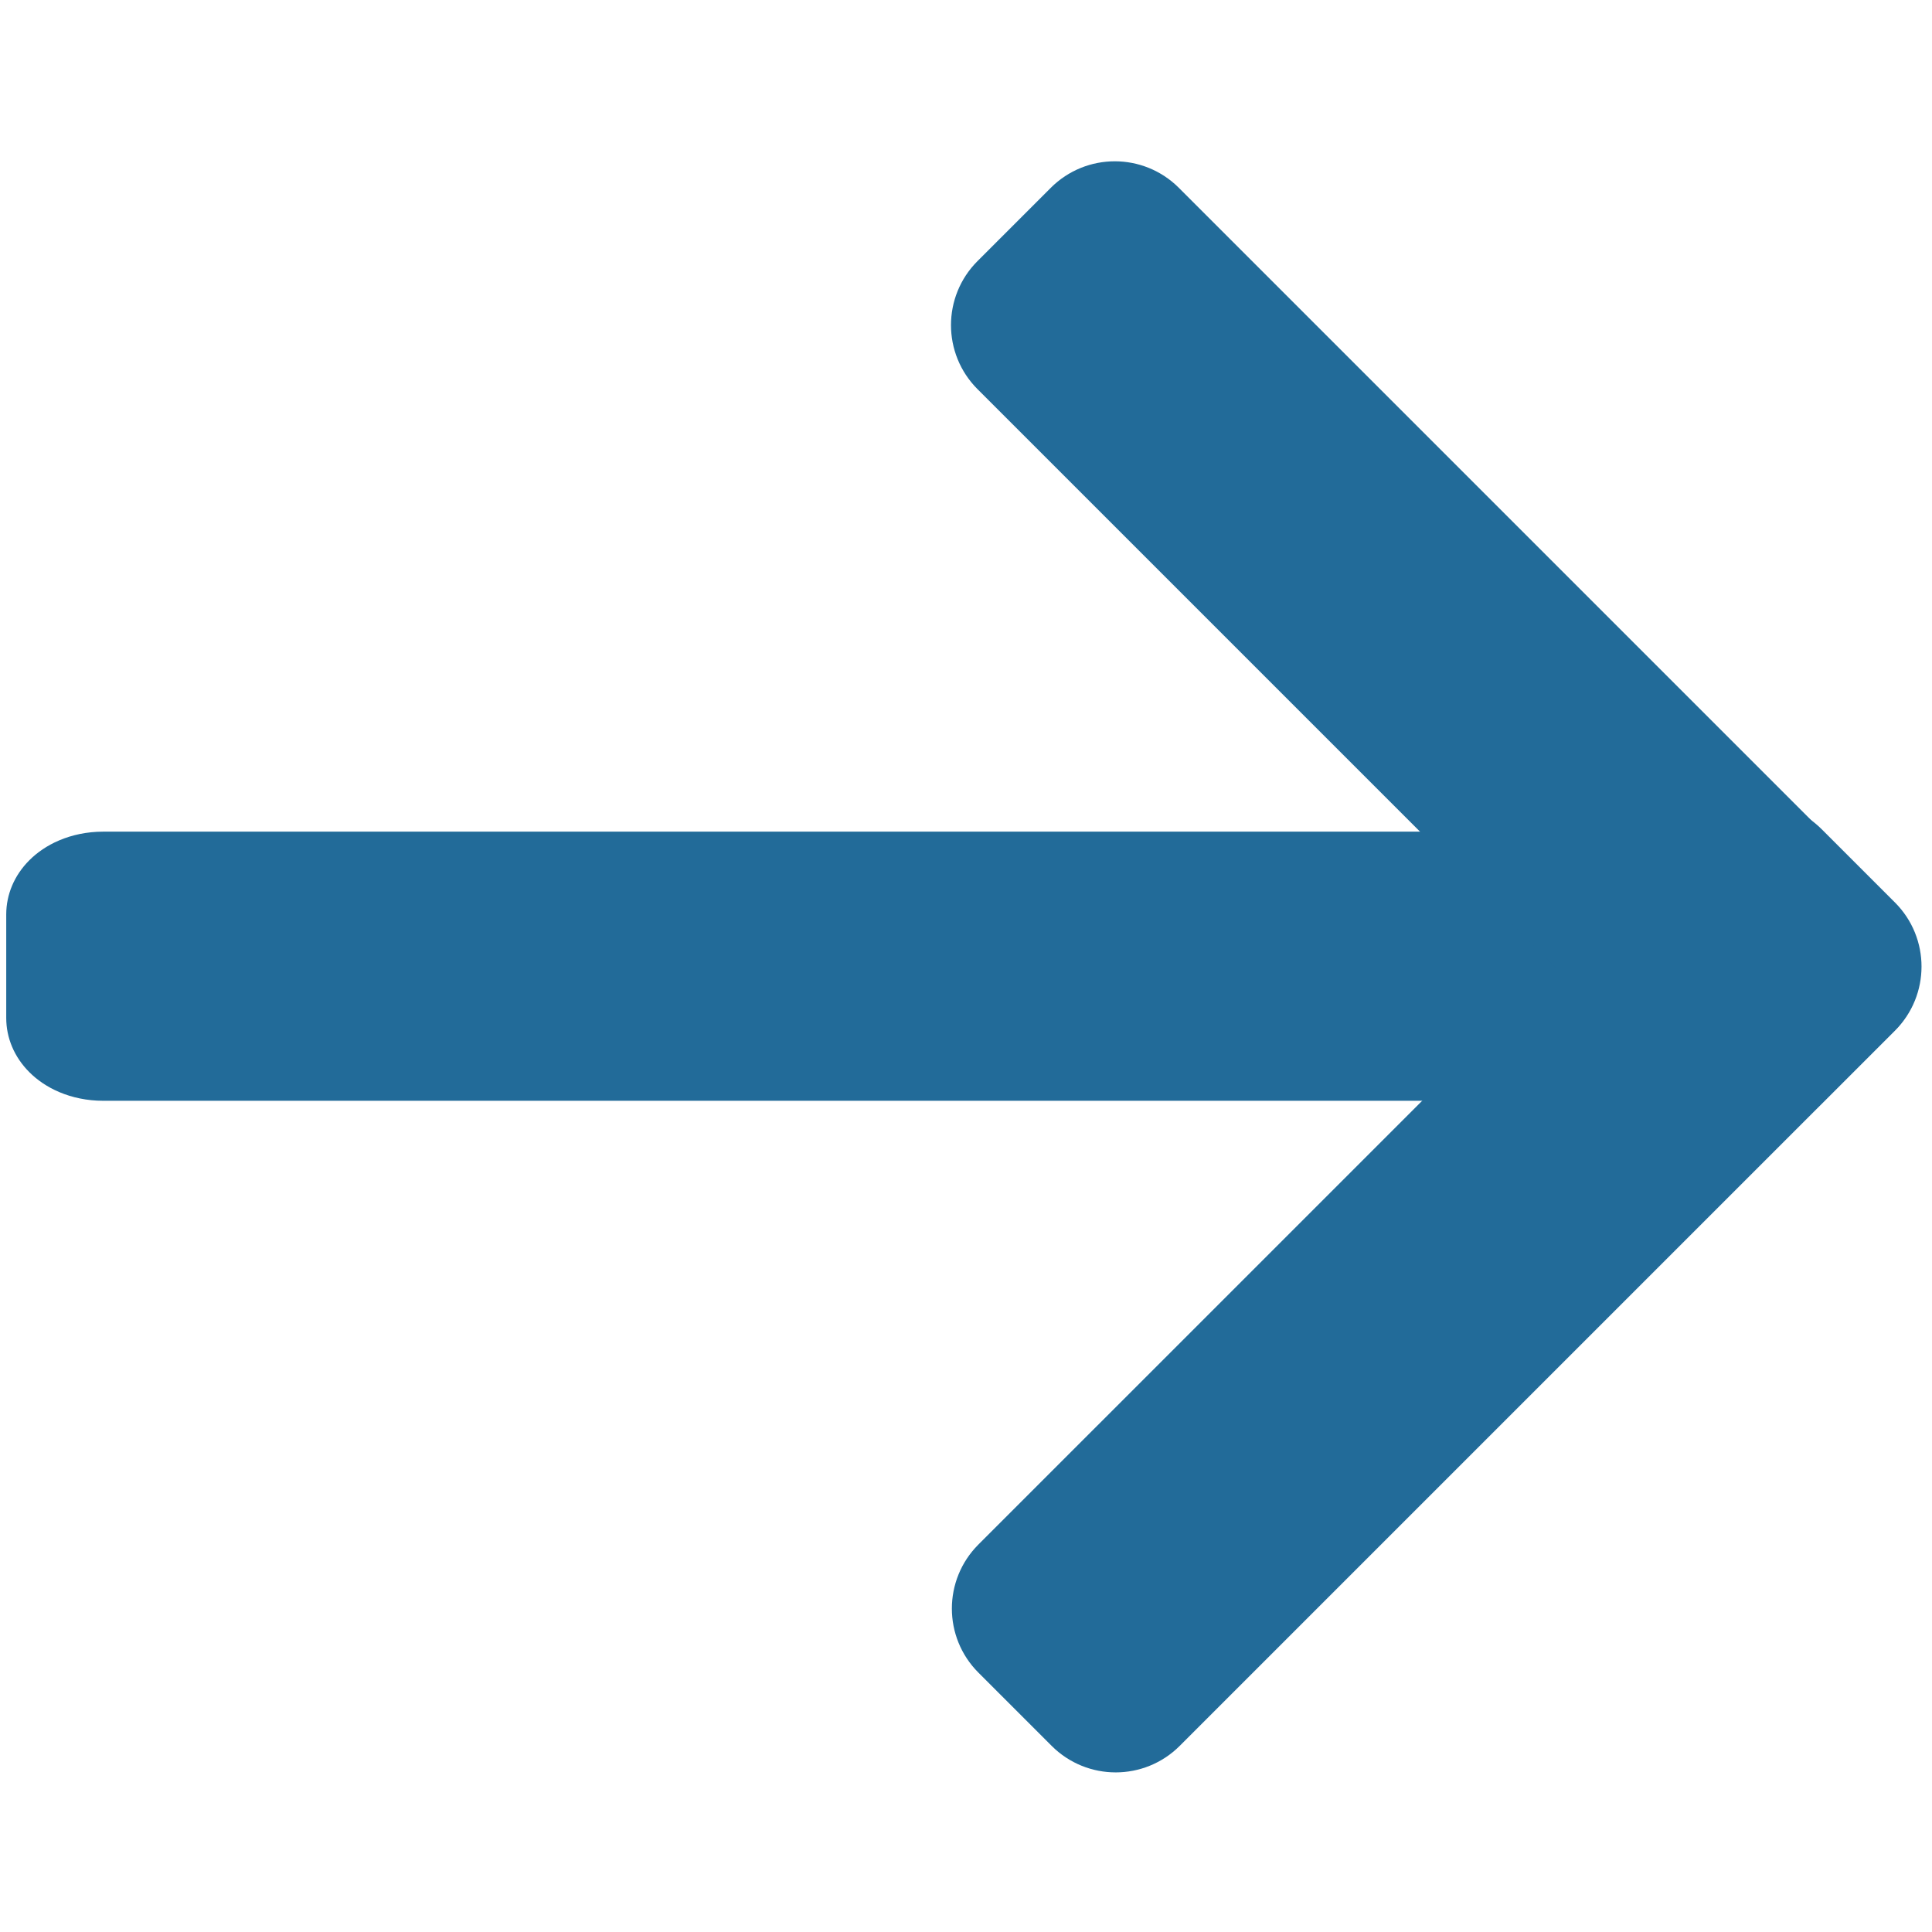 <?xml version="1.0" encoding="UTF-8" standalone="no"?>
<!DOCTYPE svg PUBLIC "-//W3C//DTD SVG 1.1//EN" "http://www.w3.org/Graphics/SVG/1.1/DTD/svg11.dtd">
<svg width="100%" height="100%" viewBox="0 0 100 100" version="1.1" xmlns="http://www.w3.org/2000/svg" xmlns:xlink="http://www.w3.org/1999/xlink" xml:space="preserve" xmlns:serif="http://www.serif.com/" style="fill-rule:evenodd;clip-rule:evenodd;stroke-linejoin:round;stroke-miterlimit:1.414;">
    <g transform="matrix(1.12,0,0,1.12,-12.537,-5.979)">
        <g transform="matrix(1.393,0,0,0.958,-3.582,6.878)">
            <path d="M66.063,42.505C66.063,41.126 65.292,40.007 64.344,40.007L14.028,40.007C13.079,40.007 12.309,41.126 12.309,42.505L12.309,47.502C12.309,48.881 13.079,50 14.028,50L64.344,50C65.292,50 66.063,48.881 66.063,47.502L66.063,42.505Z" style="fill:rgb(34,107,153);stroke:rgb(34,107,153);stroke-width:2.99px;"/>
        </g>
        <g transform="matrix(0.678,0.678,-0.678,0.678,81.493,-21.882)">
            <path d="M66.063,42.505C66.063,41.126 64.943,40.007 63.564,40.007L14.807,40.007C13.429,40.007 12.309,41.126 12.309,42.505L12.309,47.502C12.309,48.881 13.429,50 14.807,50L63.564,50C64.943,50 66.063,48.881 66.063,47.502L66.063,42.505Z" style="fill:rgb(34,107,153);stroke:rgb(34,107,153);stroke-width:3.73px;"/>
        </g>
        <g transform="matrix(0.678,-0.678,0.678,0.678,20.509,60.898)">
            <path d="M66.063,42.505C66.063,41.126 64.943,40.007 63.564,40.007L14.807,40.007C13.429,40.007 12.309,41.126 12.309,42.505L12.309,47.502C12.309,48.881 13.429,50 14.807,50L63.564,50C64.943,50 66.063,48.881 66.063,47.502L66.063,42.505Z" style="fill:rgb(34,107,153);stroke:rgb(34,107,153);stroke-width:3.73px;"/>
        </g>
    </g>
</svg>
